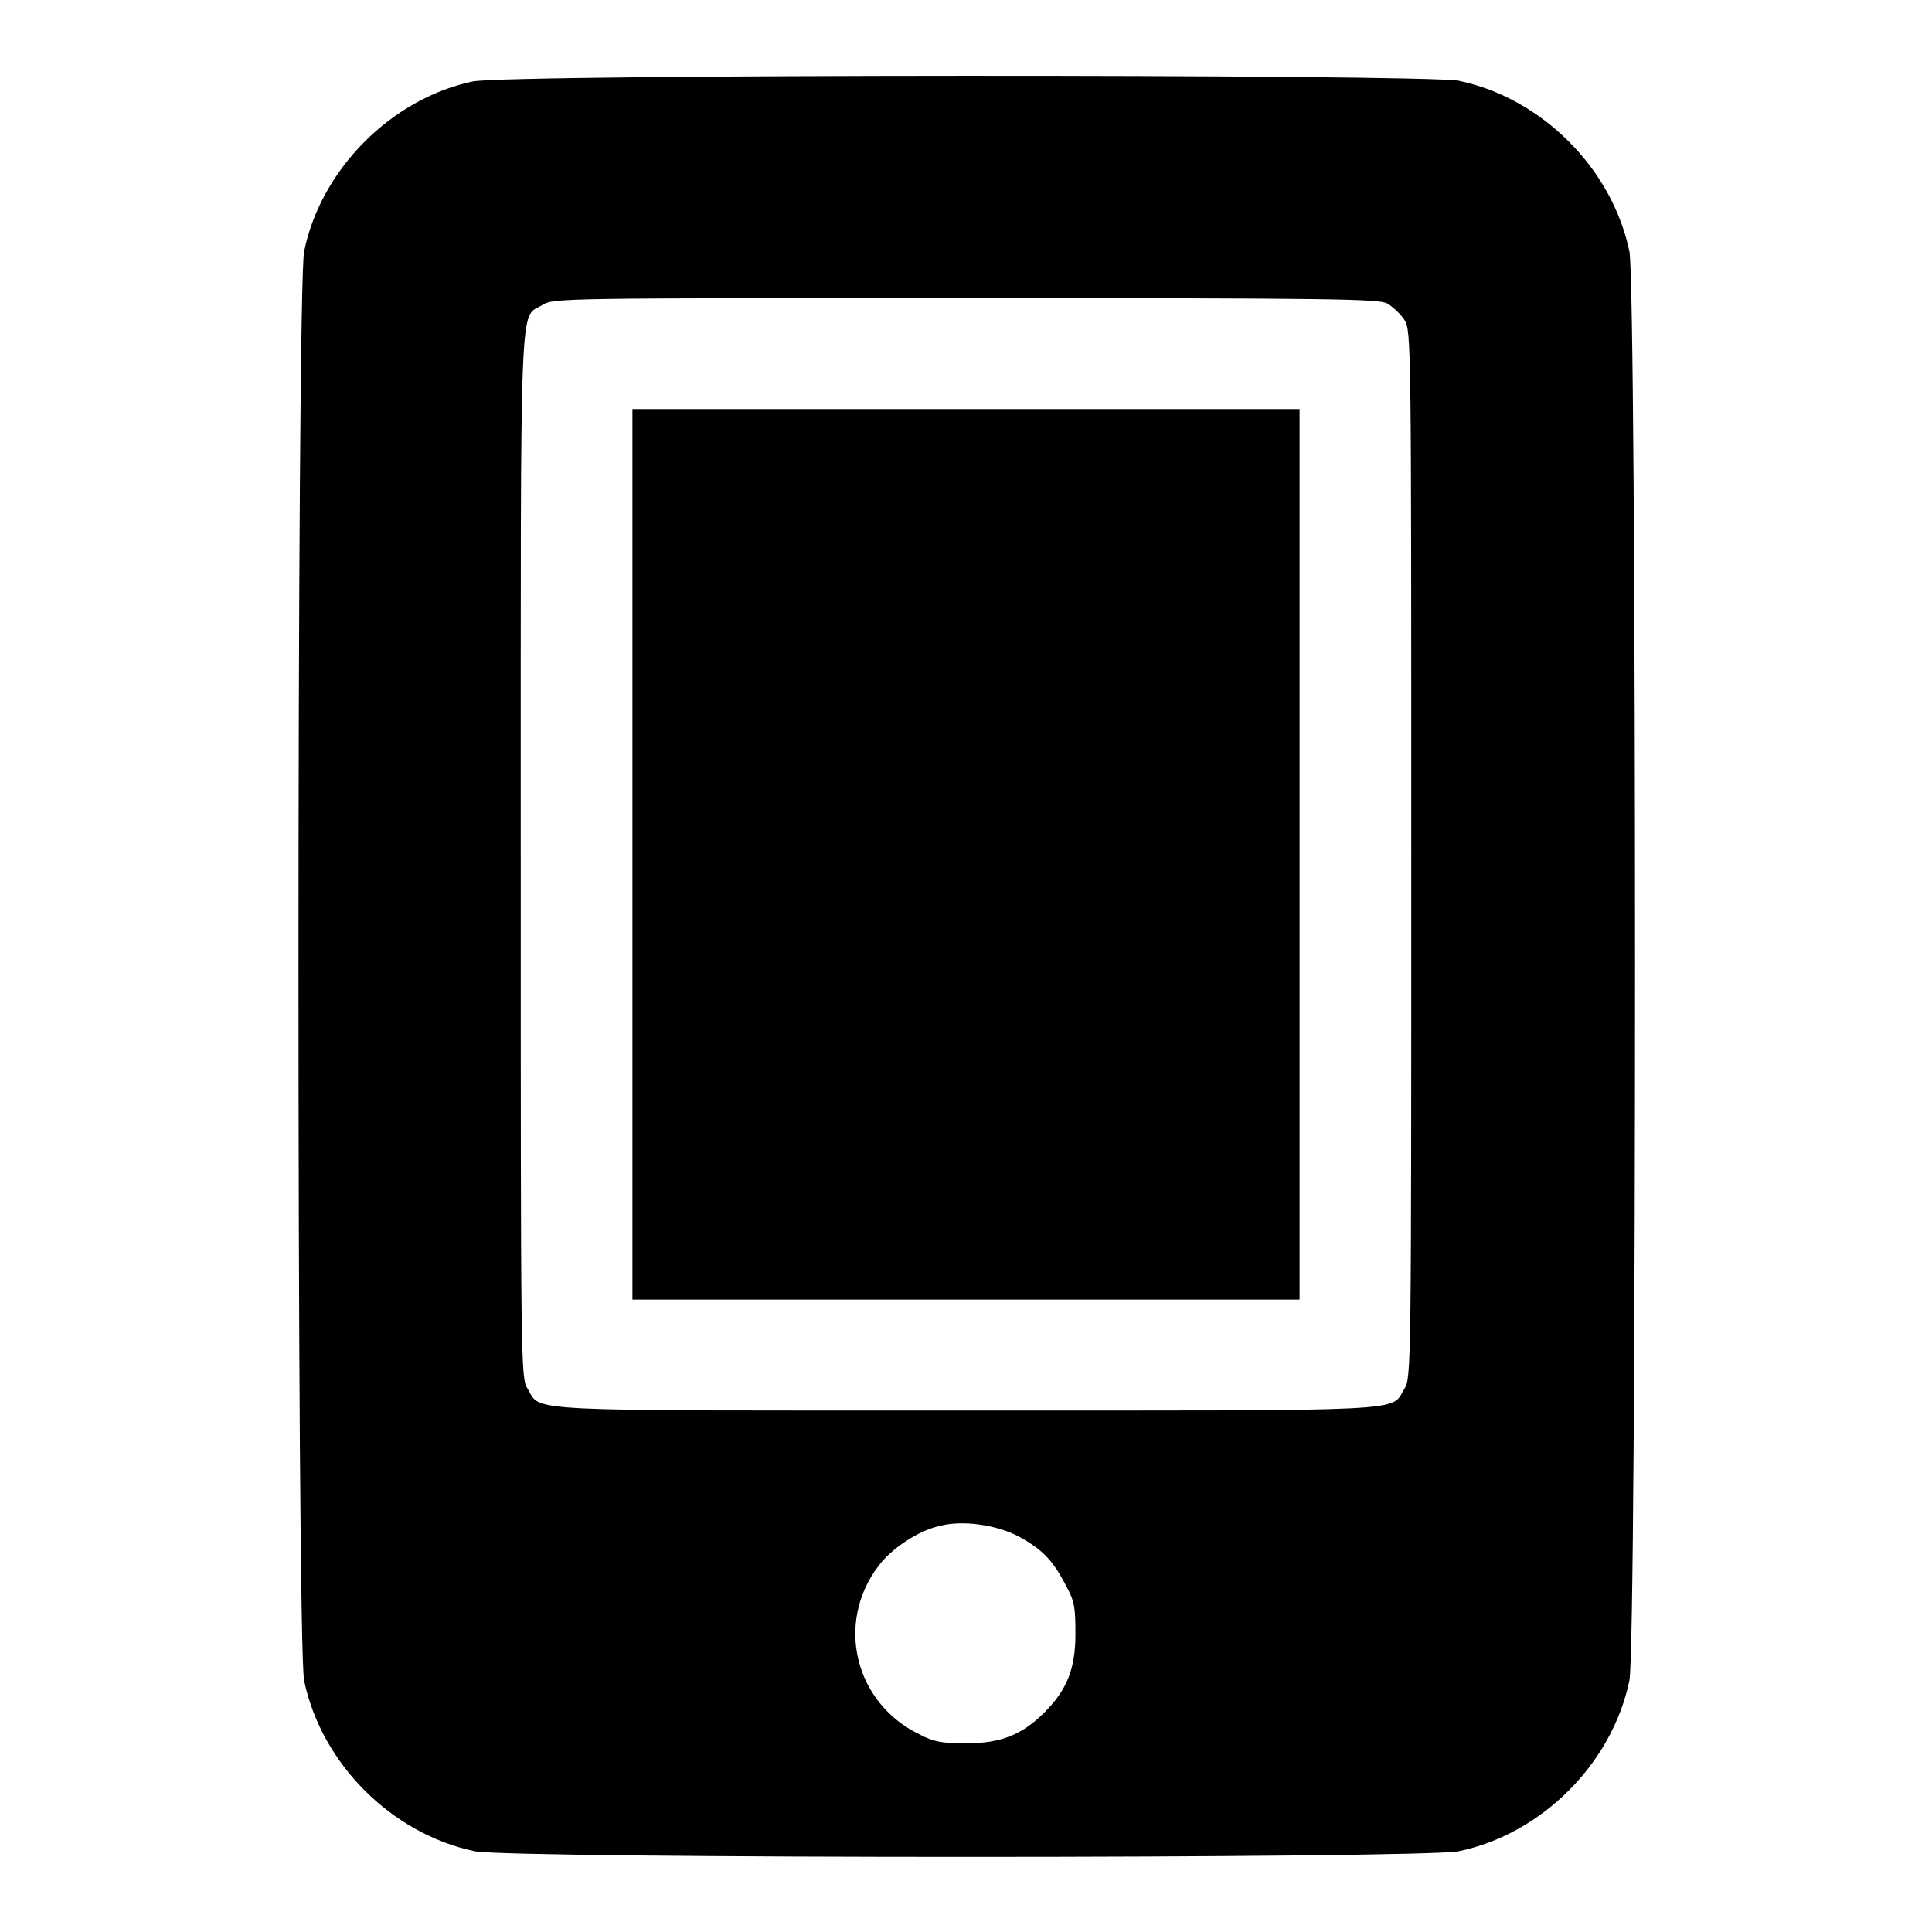 <?xml version="1.0" encoding="utf-8"?>
<!-- Svg Vector Icons : http://www.onlinewebfonts.com/icon -->
<!DOCTYPE svg PUBLIC "-//W3C//DTD SVG 1.1//EN" "http://www.w3.org/Graphics/SVG/1.1/DTD/svg11.dtd">
<svg version="1.1" xmlns="http://www.w3.org/2000/svg" xmlns:xlink="http://www.w3.org/1999/xlink" x="0px" y="0px" viewBox="0 0 256 256" enable-background="new 0 0 256 256" xml:space="preserve">
<g><g><g><path fill="#000000" d="M62.6,10.8c-10.8,2.3-20.1,11.7-22.3,22.5c-1,4.8-1,184.5,0,189.4c2.3,11,11.6,20.3,22.6,22.6c4.8,1,125.6,1,130.4,0c11-2.3,20.3-11.6,22.6-22.6c1-4.8,1-184.5,0-189.4c-2.3-11-11.6-20.3-22.6-22.6C188.5,9.8,67.1,9.8,62.6,10.8z M183.8,40.2c0.7,0.4,1.8,1.4,2.3,2.2c0.9,1.4,0.9,2.9,0.9,70.8s0,69.4-0.9,70.8c-1.9,3.1,2,2.9-58.1,2.9c-60.1,0-56.2,0.2-58.1-2.9c-0.9-1.4-0.9-2.9-0.9-70.7c0-76.5-0.2-71,2.9-72.9c1.4-0.9,2.7-0.9,56-0.9C176.2,39.5,182.6,39.6,183.8,40.2z M135,203.6c3.1,1.7,4.5,3.1,6.3,6.6c1.1,2,1.2,2.9,1.2,6.3c0,4.6-1.1,7.4-4.1,10.4c-3,3-5.8,4.1-10.4,4.1c-3.2,0-4.3-0.2-6.2-1.2c-8.6-4.2-11.1-14.8-5.4-22.3c1.7-2.3,5.3-4.7,8.1-5.3C127.4,201.4,132,202,135,203.6z"/><path fill="#000000" d="M83.8,113.2v59H128h44.2v-59v-59H128H83.8V113.2z"/></g></g></g>
</svg>